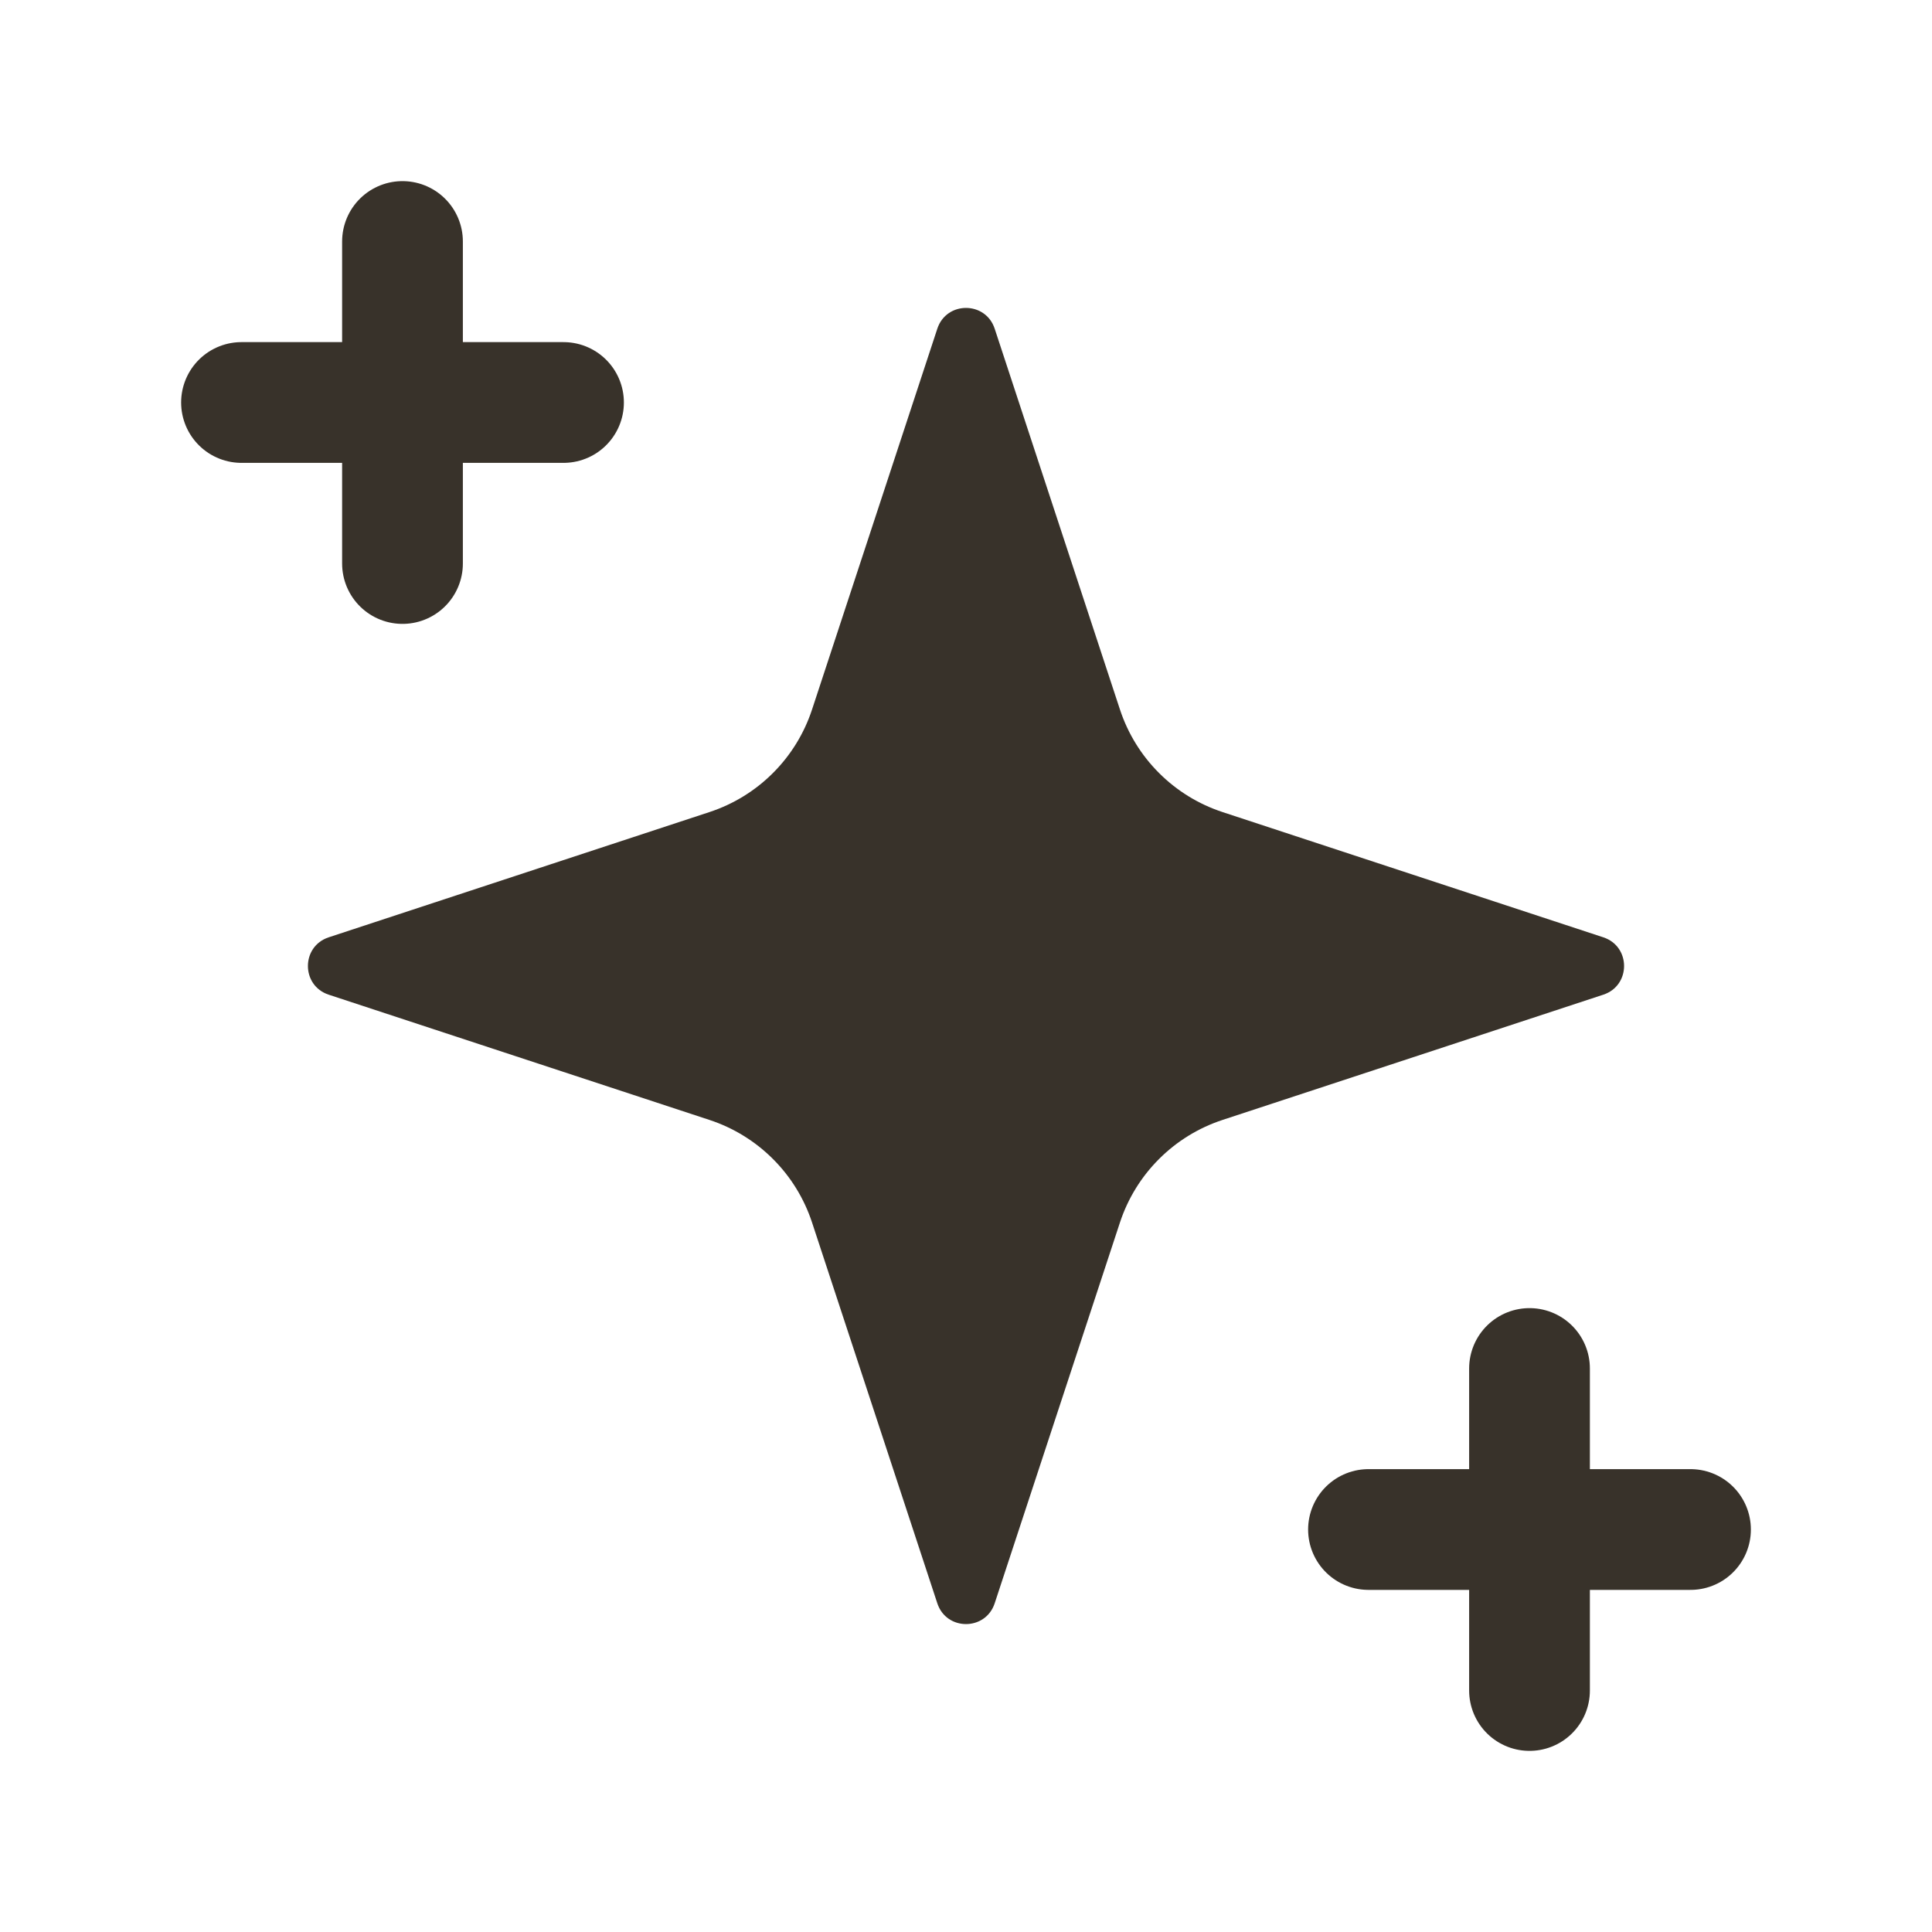 <svg width="64" height="64" viewBox="0 0 64 64" fill="none" xmlns="http://www.w3.org/2000/svg">
<path d="M32.95 10.888C32.648 9.971 31.352 9.971 31.05 10.888L26.901 23.501C26.64 24.295 26.197 25.016 25.606 25.606C25.016 26.197 24.295 26.64 23.501 26.901L10.888 31.05C9.971 31.352 9.971 32.648 10.888 32.95L23.501 37.099C24.295 37.36 25.016 37.803 25.606 38.394C26.197 38.984 26.64 39.705 26.901 40.499L31.05 53.112C31.352 54.029 32.648 54.029 32.95 53.112L37.099 40.499C37.36 39.705 37.803 38.984 38.394 38.394C38.984 37.803 39.705 37.36 40.499 37.099L53.112 32.95C54.029 32.648 54.029 31.352 53.112 31.05L40.499 26.901C39.705 26.64 38.984 26.197 38.394 25.606C37.803 25.016 37.36 24.295 37.099 23.501L32.95 10.888Z" fill="#38322A"/>
<path d="M13.333 8V18.667" stroke="#38322A" stroke-width="4" stroke-linecap="round" stroke-linejoin="round"/>
<path d="M50.667 45.333V56" stroke="#38322A" stroke-width="4" stroke-linecap="round" stroke-linejoin="round"/>
<path d="M8 13.333H18.667" stroke="#38322A" stroke-width="4" stroke-linecap="round" stroke-linejoin="round"/>
<path d="M45.333 50.667H56" stroke="#38322A" stroke-width="4" stroke-linecap="round" stroke-linejoin="round"/>
</svg>
